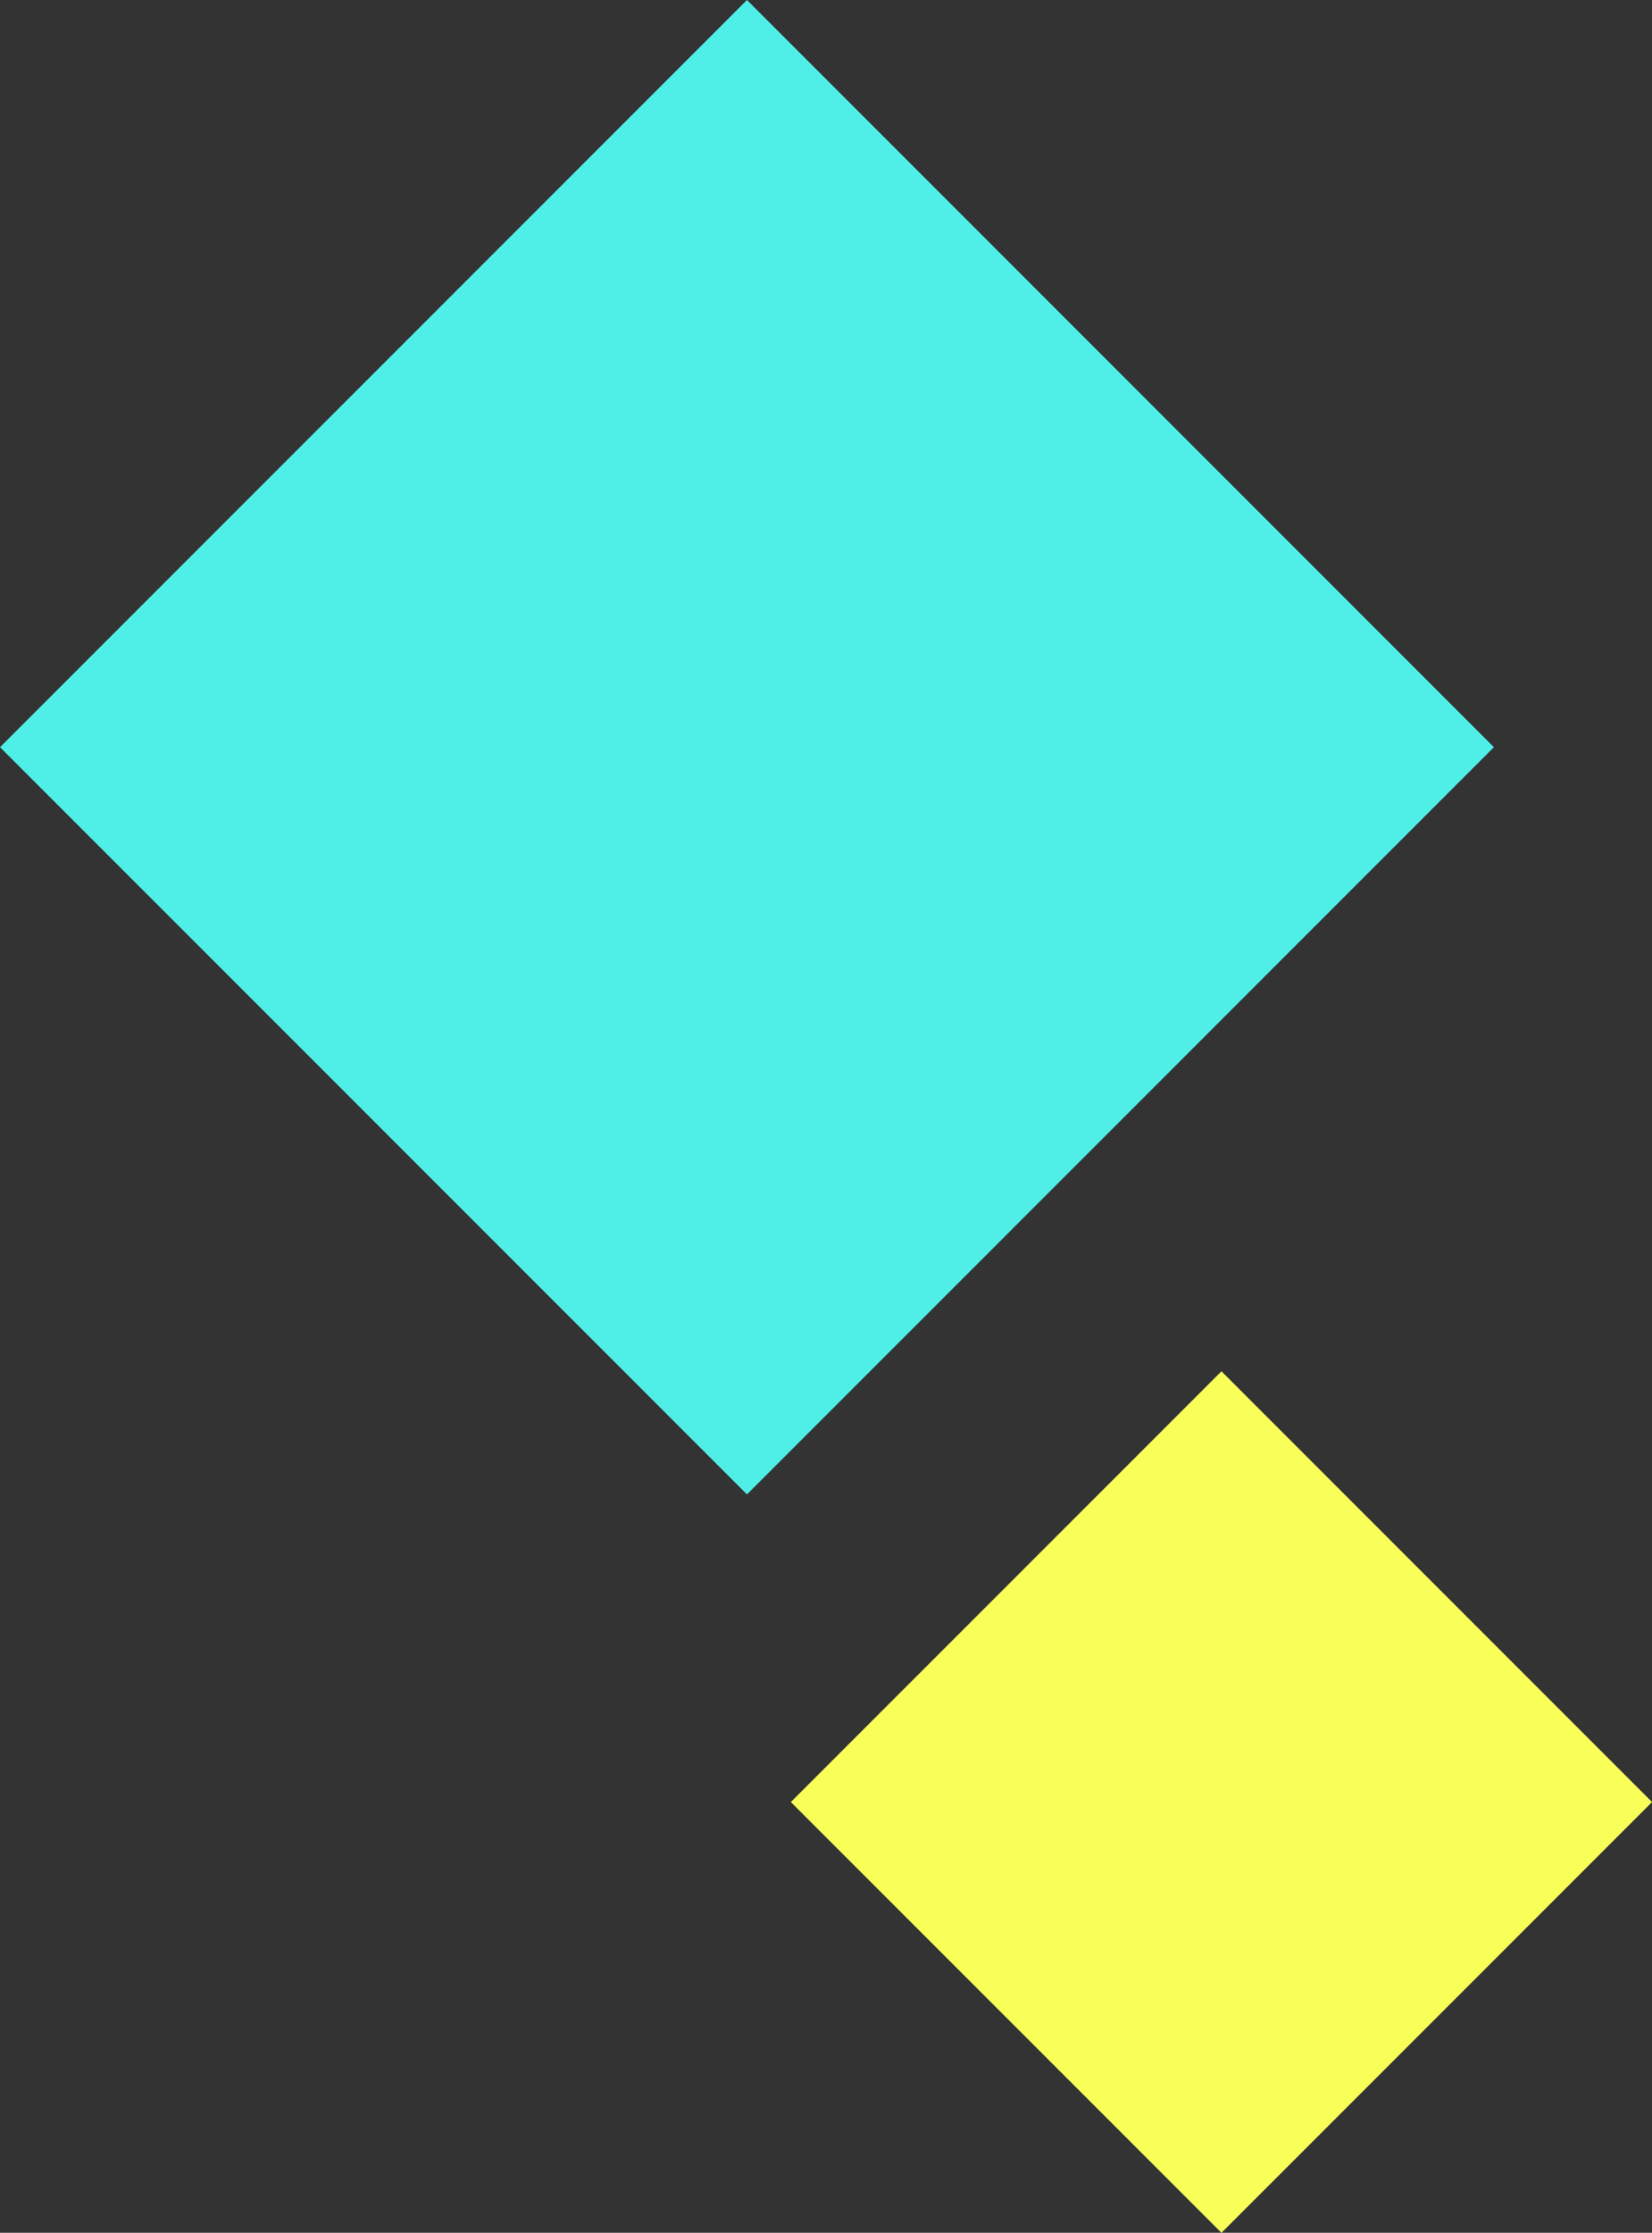 <svg width="94" height="127" viewBox="0 0 94 127" fill="none" xmlns="http://www.w3.org/2000/svg">
<rect x="0" y="0" width="94" height="127" fill="#333333" stroke="none"/>
<g clip-path="url(#clip0_191_12)">
<path d="M42.503 85.002L85.005 42.5L42.503 -0.002L0.001 42.5L42.503 85.002Z" fill="#4FEFE7"/>
</g>
<g clip-path="url(#clip1_191_12)">
<path d="M69.502 127.001L94.003 102.5L69.502 77.999L45 102.5L69.502 127.001Z" fill="#F9FF59"/>
</g>
<defs>
<clipPath id="clip0_191_12">
<rect width="85" height="85" fill="white"/>
</clipPath>
<clipPath id="clip1_191_12">
<rect width="49" height="49" fill="white" transform="translate(45 78)"/>
</clipPath>
</defs>
</svg>
